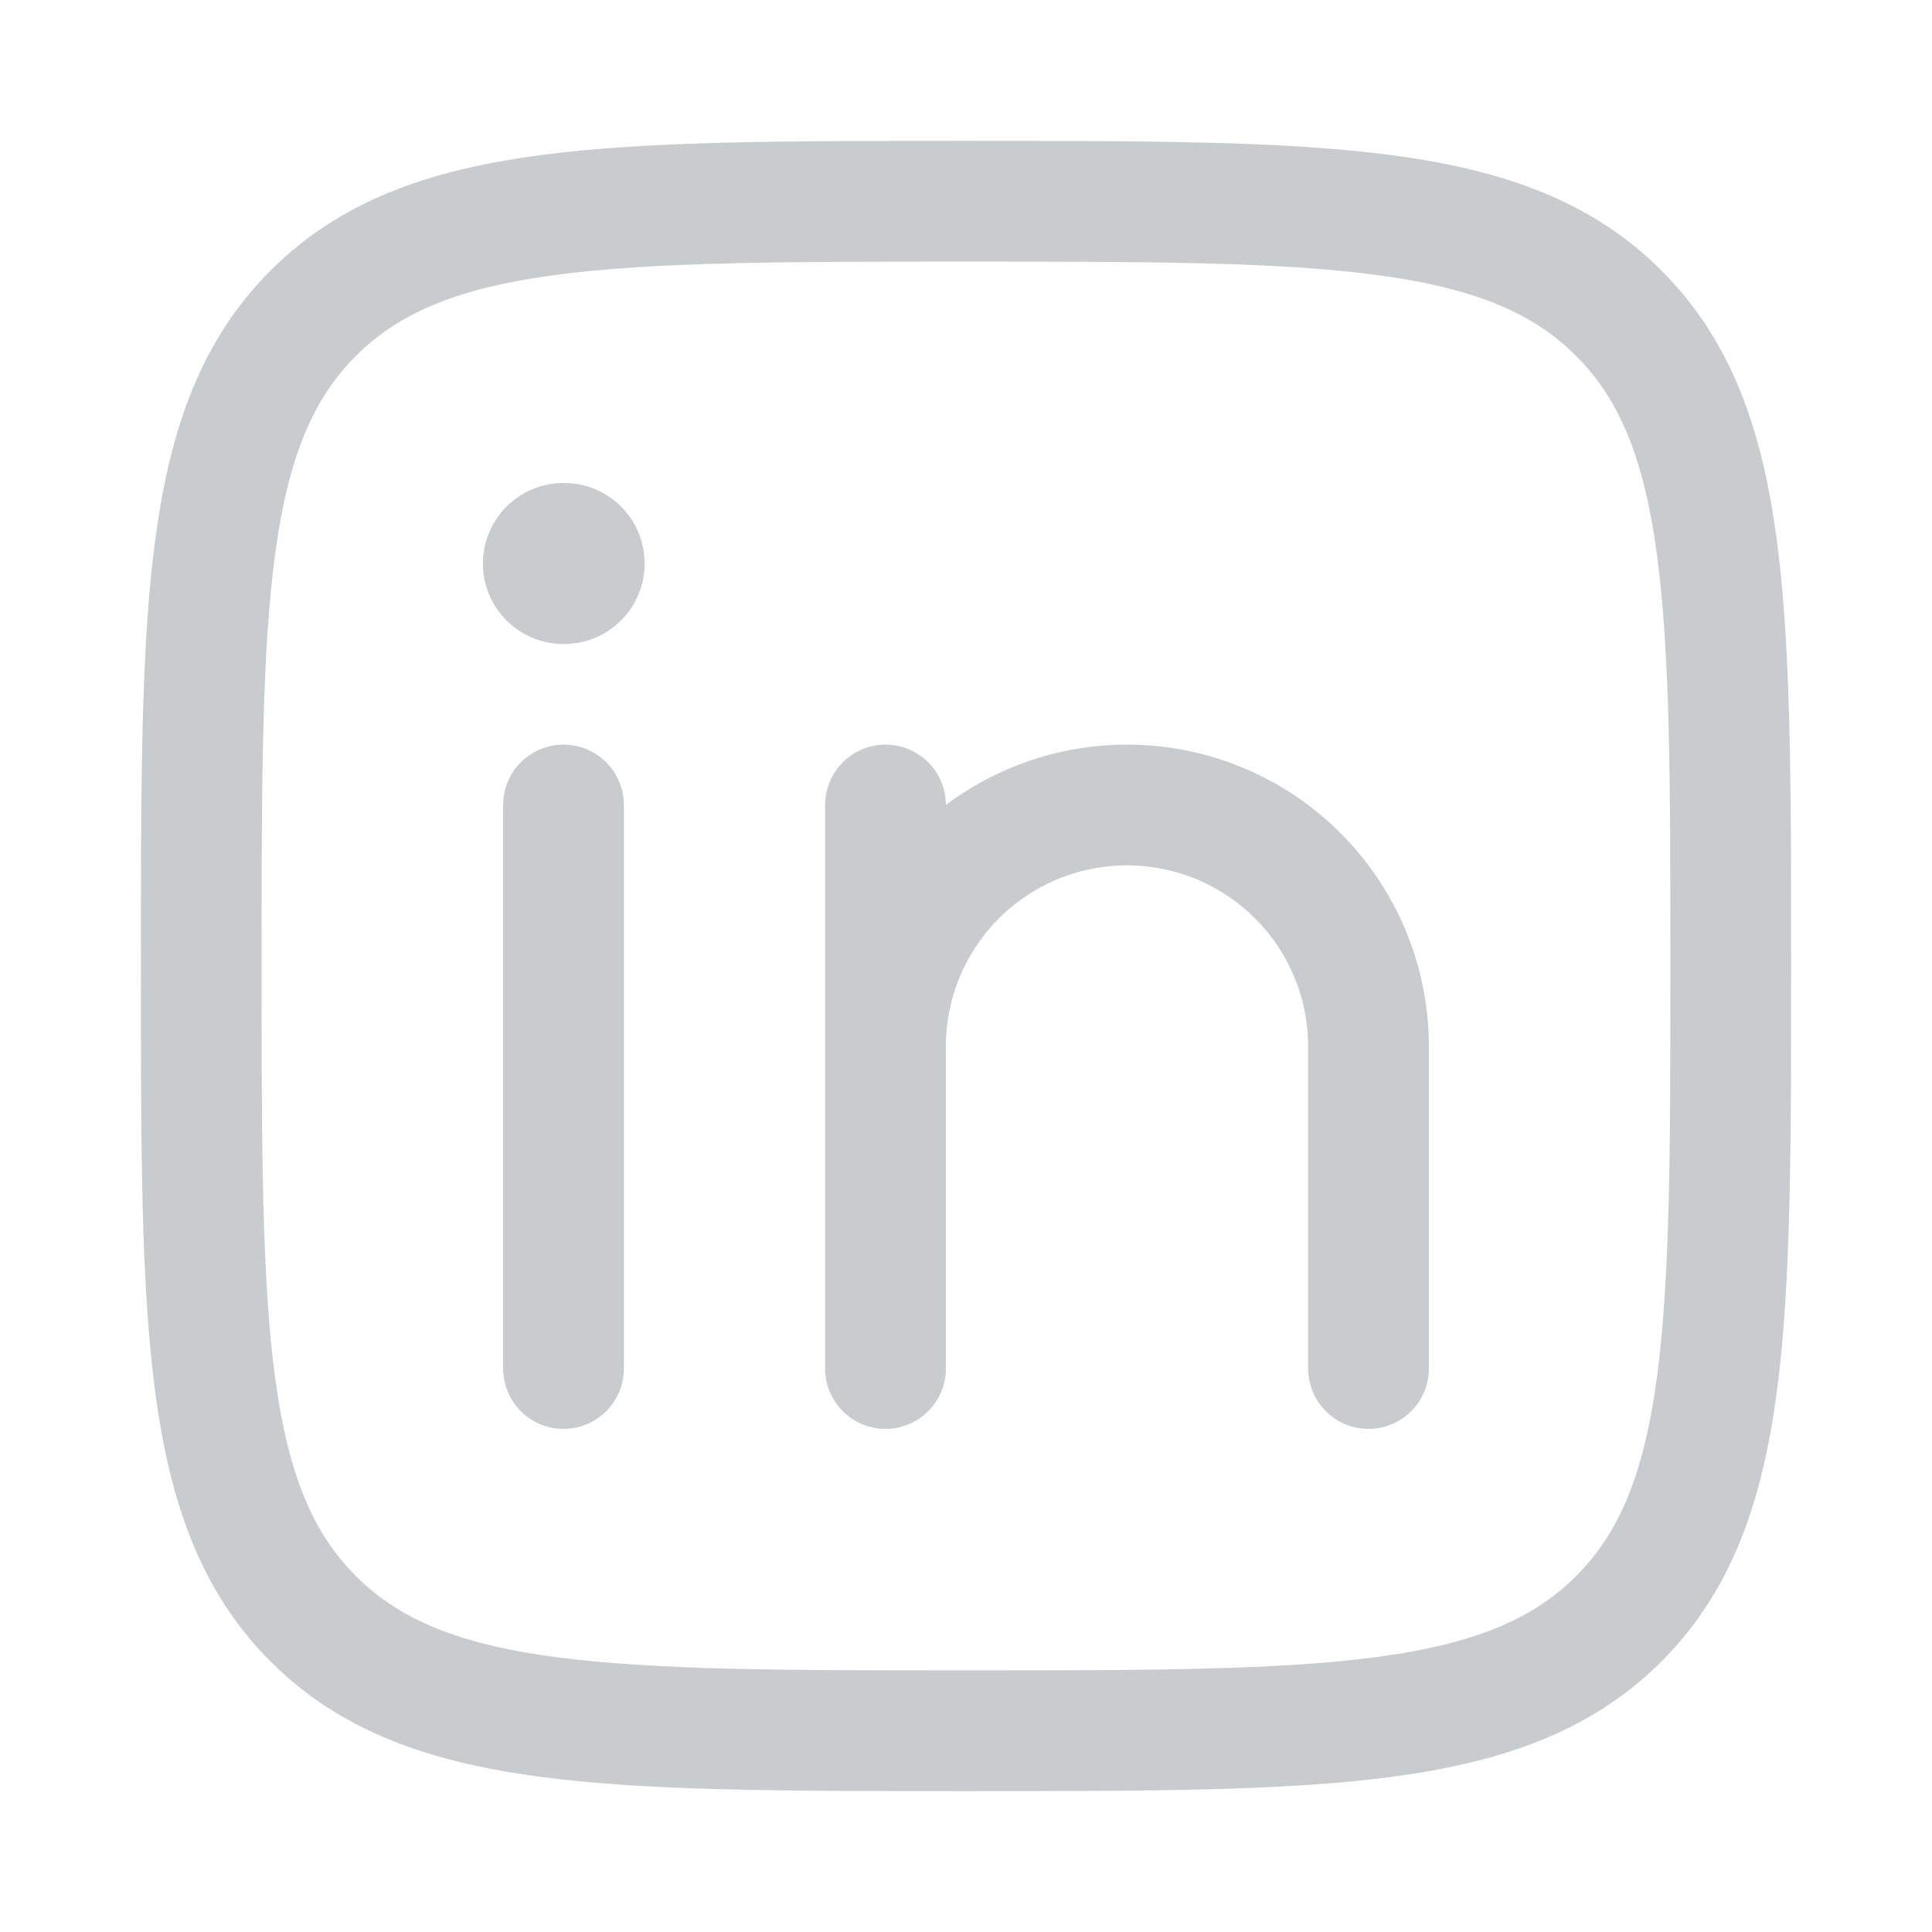 <svg xmlns="http://www.w3.org/2000/svg" width="24" height="24" fill="none"><path stroke="#C9CCCF" stroke-linecap="round" stroke-linejoin="round" stroke-width="1.5" d="M7 10v7m4-4v4m0-4a3 3 0 1 1 6 0v4m-6-4v-3"/><path stroke="#C9CCCF" stroke-linecap="round" stroke-linejoin="round" stroke-width="2" d="M7.008 7h-.009"/><path stroke="#C9CCCF" stroke-linejoin="round" stroke-width="1.5" d="M2.5 12c0-4.478 0-6.718 1.391-8.109S7.521 2.5 12 2.5c4.478 0 6.718 0 8.109 1.391S21.5 7.521 21.5 12c0 4.478 0 6.718-1.391 8.109C18.717 21.5 16.479 21.5 12 21.5c-4.478 0-6.718 0-8.109-1.391C2.5 18.717 2.5 16.479 2.5 12z"/></svg>
